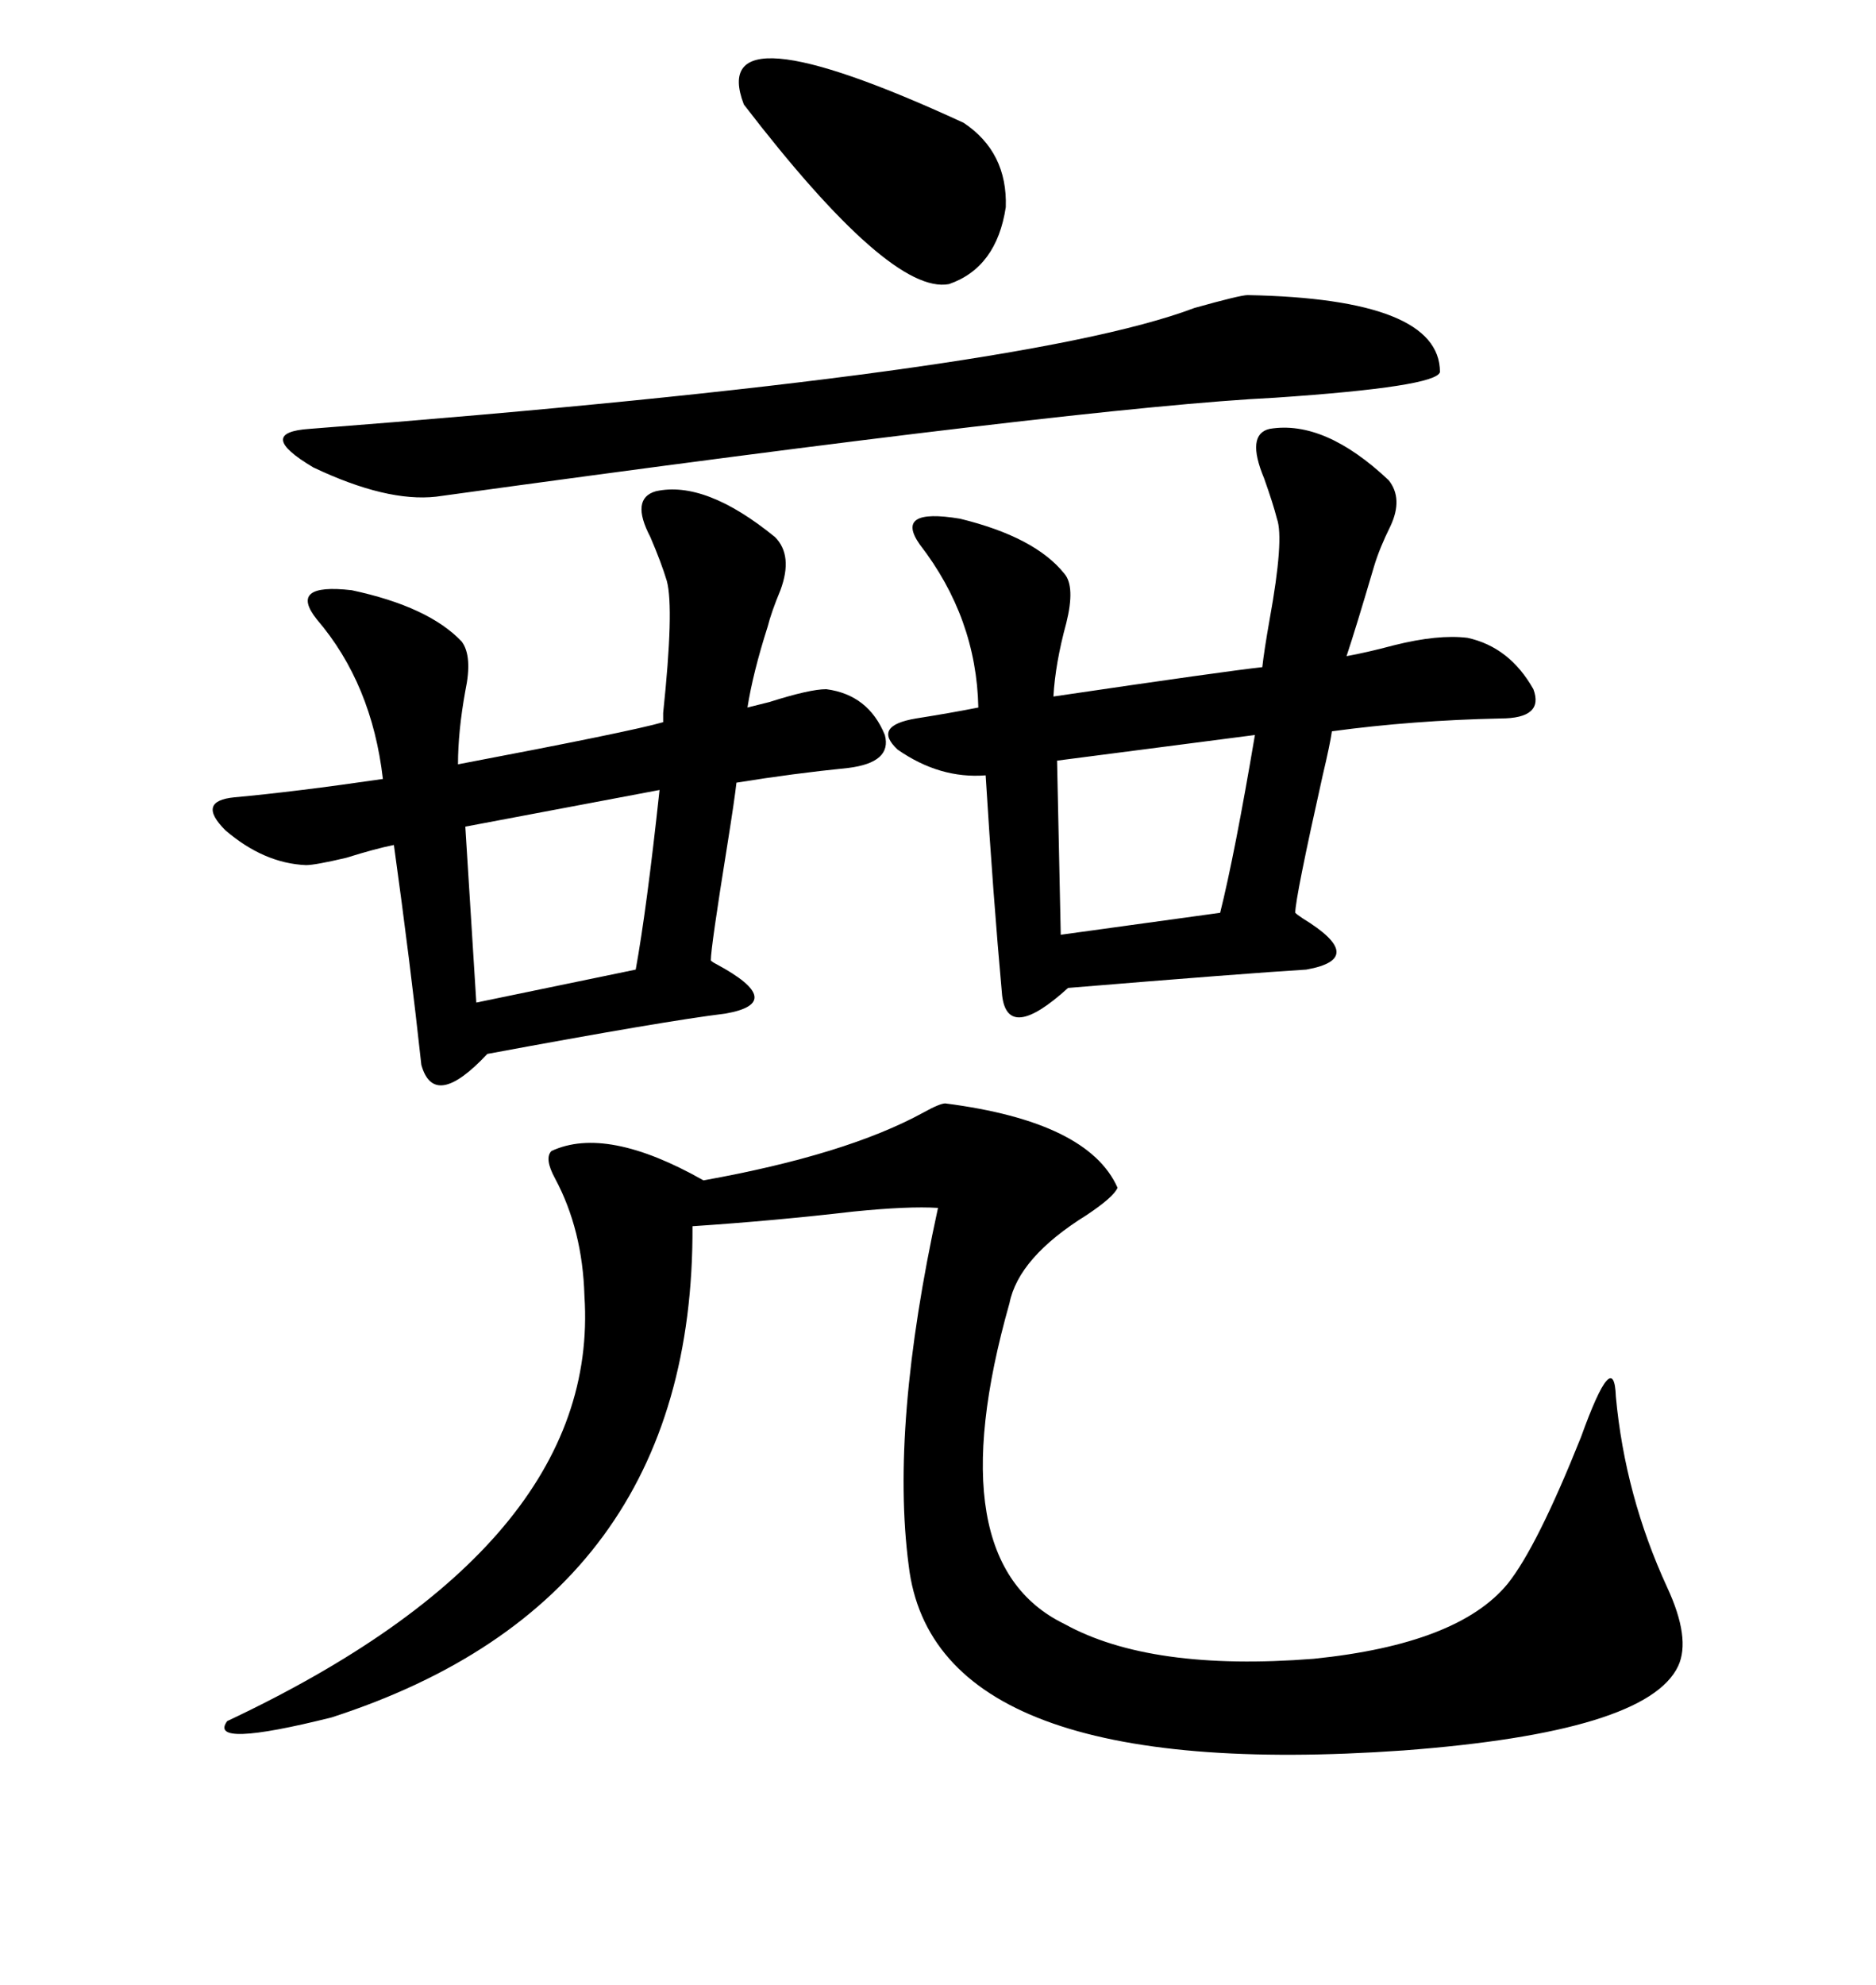 <svg xmlns="http://www.w3.org/2000/svg" xmlns:xlink="http://www.w3.org/1999/xlink" width="300" height="317.285"><path d="M151.17 176.37L151.17 176.37Q174.02 179.30 178.71 189.84L178.71 189.84Q178.13 191.31 173.73 194.24L173.73 194.24Q162.89 200.98 161.43 208.30L161.43 208.30Q149.71 249.61 170.21 259.57L170.21 259.57Q183.98 267.19 210.06 265.14L210.06 265.14Q233.20 262.79 241.11 253.13L241.11 253.13Q245.80 247.27 252.83 229.69L252.83 229.69Q258.11 215.04 258.40 223.24L258.40 223.24Q259.86 239.06 266.60 253.71L266.60 253.71Q270.41 261.91 268.36 266.31L268.36 266.31Q263.38 276.86 224.41 279.79L224.41 279.79Q149.41 285.06 145.31 250.20L145.31 250.20Q142.38 227.93 150 193.07L150 193.07Q145.31 192.77 136.52 193.65L136.52 193.65Q123.93 195.12 110.74 196.00L110.74 196.00Q111.04 255.76 53.03 274.51L53.03 274.51Q33.11 279.49 36.33 275.10L36.33 275.10Q96.09 246.97 93.46 207.13L93.46 207.13Q93.16 196.58 88.77 188.38L88.77 188.38Q87.01 185.16 88.18 183.98L88.18 183.98Q96.97 179.88 112.50 188.67L112.50 188.67Q135.35 184.57 147.66 177.83L147.66 177.83Q150.29 176.37 151.17 176.37ZM203.03 68.55L203.03 68.55Q211.82 67.09 222.07 76.76L222.07 76.76Q224.41 79.69 222.36 84.08L222.36 84.08Q220.61 87.60 219.73 90.53L219.73 90.53Q216.80 100.49 215.33 104.88L215.33 104.88Q218.55 104.30 222.95 103.13L222.95 103.13Q229.98 101.37 234.67 101.95L234.67 101.95Q241.41 103.42 245.21 110.16L245.21 110.16Q246.97 114.84 239.94 114.84L239.94 114.84Q225.88 115.14 212.99 116.89L212.99 116.89Q212.70 118.95 211.52 123.93L211.52 123.93Q207.13 143.55 207.13 145.90L207.13 145.90Q207.42 146.19 208.30 146.78L208.30 146.78Q218.85 153.22 208.89 154.98L208.89 154.98Q199.22 155.57 170.80 157.91L170.80 157.91Q161.13 166.70 160.25 159.08L160.25 159.08Q158.79 142.97 157.62 123.93L157.62 123.93Q150.29 124.51 143.55 119.82L143.55 119.82Q139.45 116.02 146.48 114.84L146.48 114.84Q152.05 113.96 156.45 113.09L156.45 113.09Q156.15 98.73 147.07 87.01L147.07 87.01Q142.97 81.15 153.52 82.91L153.52 82.91Q165.53 85.84 170.21 91.70L170.21 91.70Q171.97 93.75 170.51 99.61L170.51 99.61Q168.75 106.05 168.46 111.33L168.46 111.33Q196.29 107.23 201.86 106.64L201.86 106.64Q202.15 104.00 203.03 99.02L203.03 99.02Q205.37 86.13 204.20 82.91L204.20 82.91Q203.61 80.57 202.15 76.46L202.15 76.46Q199.22 69.43 203.03 68.55ZM104.88 78.52L104.88 78.52Q112.79 76.76 123.93 85.84L123.93 85.84Q126.86 88.77 124.80 94.34L124.80 94.34Q123.34 97.85 122.75 100.20L122.75 100.20Q120.41 107.52 119.53 113.09L119.53 113.09Q120.70 112.79 123.05 112.21L123.05 112.21Q129.49 110.16 132.13 110.16L132.13 110.16Q138.87 111.04 141.50 117.48L141.50 117.48Q142.68 121.88 135.64 122.75L135.64 122.75Q126.86 123.63 117.77 125.10L117.77 125.10Q117.48 127.73 116.31 135.06L116.31 135.06Q113.67 151.46 113.67 153.52L113.67 153.52Q113.96 153.81 114.55 154.10L114.55 154.10Q125.98 160.25 116.02 162.01L116.02 162.01Q106.35 163.18 77.93 168.46L77.93 168.46Q69.43 177.54 67.38 170.21L67.38 170.21Q65.63 154.10 62.99 135.06L62.99 135.06Q60.06 135.64 55.37 137.11L55.37 137.11Q50.39 138.28 48.93 138.28L48.93 138.28Q42.19 137.99 36.04 132.71L36.04 132.71Q31.35 128.03 37.50 127.44L37.50 127.44Q47.17 126.56 61.23 124.51L61.23 124.51Q59.47 109.28 50.68 99.02L50.68 99.02Q46.00 93.16 56.25 94.34L56.25 94.34Q68.55 96.97 73.83 102.54L73.83 102.54Q75.59 104.88 74.41 110.45L74.41 110.45Q73.24 116.89 73.24 122.17L73.24 122.17Q101.07 116.89 106.05 115.43L106.05 115.43Q106.05 114.84 106.05 113.96L106.05 113.96Q107.81 97.27 106.64 92.87L106.64 92.87Q105.76 89.94 104.00 85.84L104.00 85.84Q100.78 79.69 104.88 78.52ZM199.51 47.17L199.51 47.17Q230.27 47.75 230.27 59.47L230.27 59.47Q229.69 61.82 203.91 63.57L203.91 63.57Q173.73 65.04 69.73 79.39L69.73 79.39Q61.82 80.27 50.10 74.71L50.10 74.71Q40.72 69.14 49.51 68.55L49.51 68.55Q163.18 59.77 191.02 49.22L191.02 49.22Q198.34 47.17 199.51 47.17ZM118.95 16.70L118.95 16.70Q112.79 0.59 154.10 19.63L154.10 19.63Q161.13 24.32 160.84 33.11L160.84 33.11Q159.38 42.77 151.76 45.41L151.76 45.41Q142.38 47.17 118.95 16.70ZM200.68 117.48L200.68 117.48L169.04 121.58L169.63 149.41L195.12 145.90Q197.46 136.52 200.68 117.48ZM105.47 126.27L105.47 126.27L74.41 132.13L76.17 160.25L101.66 154.98Q103.42 145.31 105.47 126.27Z"/></svg>
